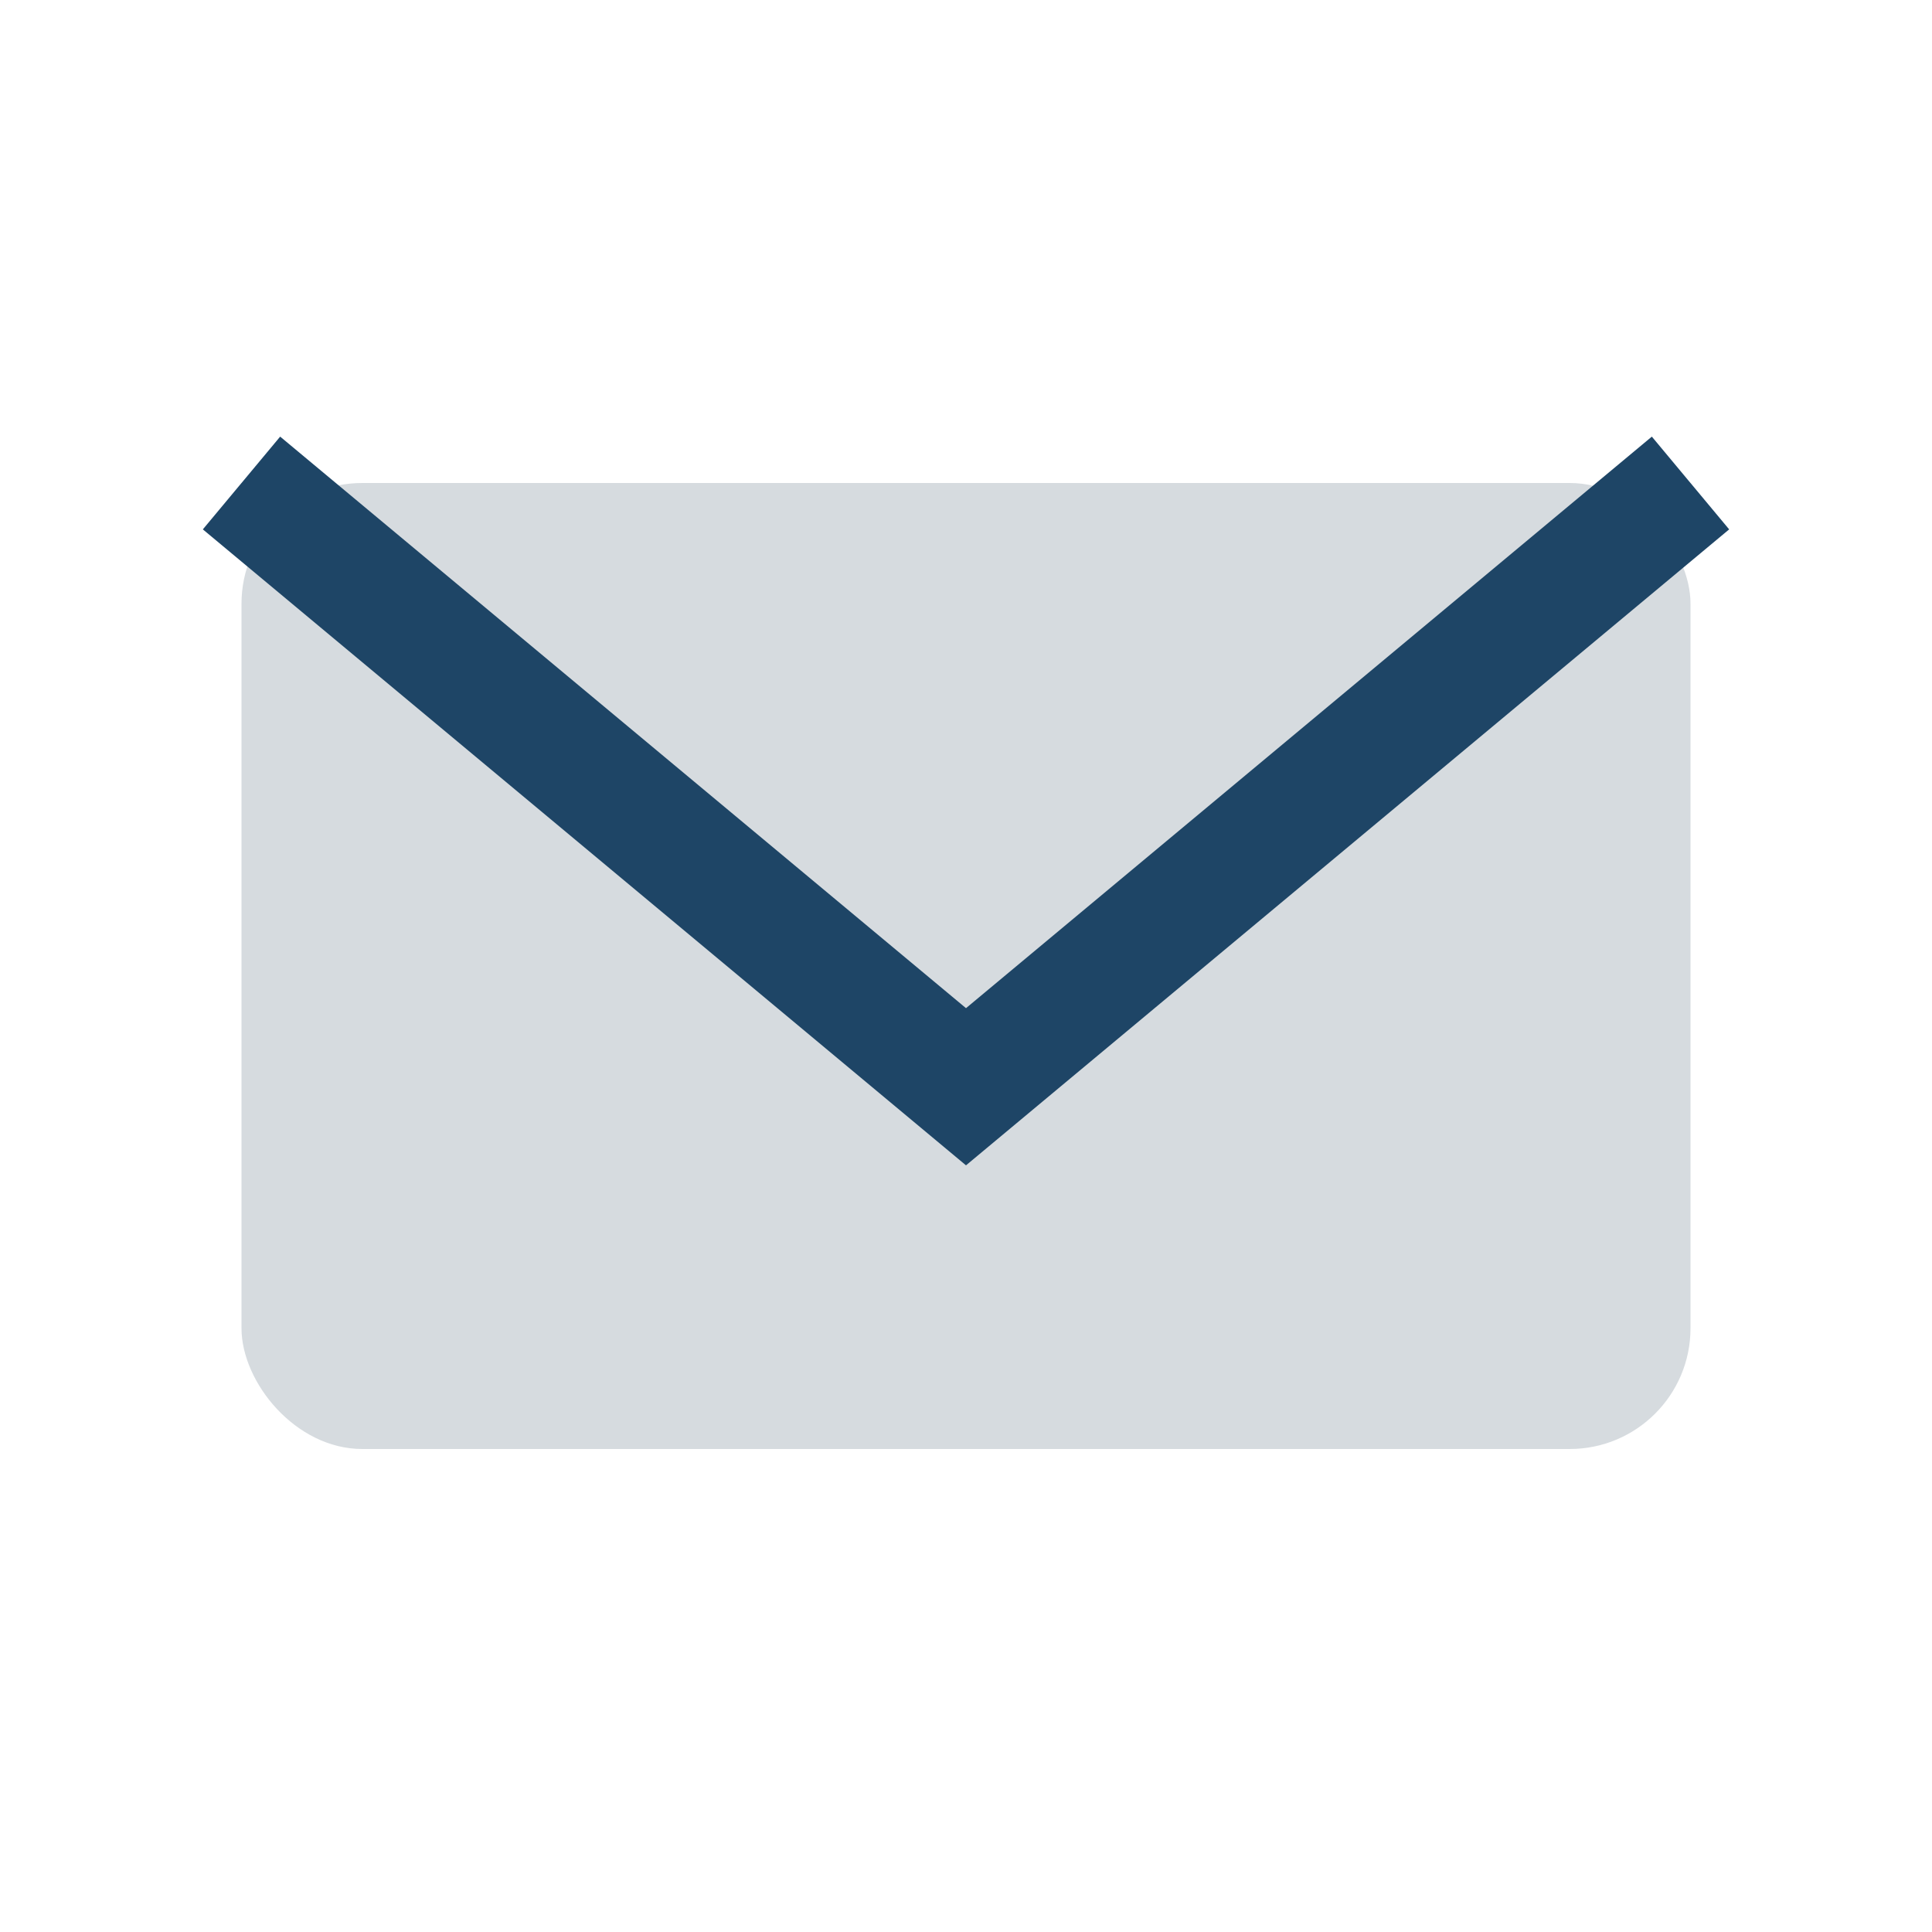 <?xml version="1.0" encoding="UTF-8"?>
<svg xmlns="http://www.w3.org/2000/svg" width="32" height="32" viewBox="0 0 32 32"><rect x="4" y="8" width="24" height="16" rx="2" fill="#D6DBDF"/><path d="M4 8l12 10 12-10" fill="none" stroke="#1E4566" stroke-width="2"/></svg>